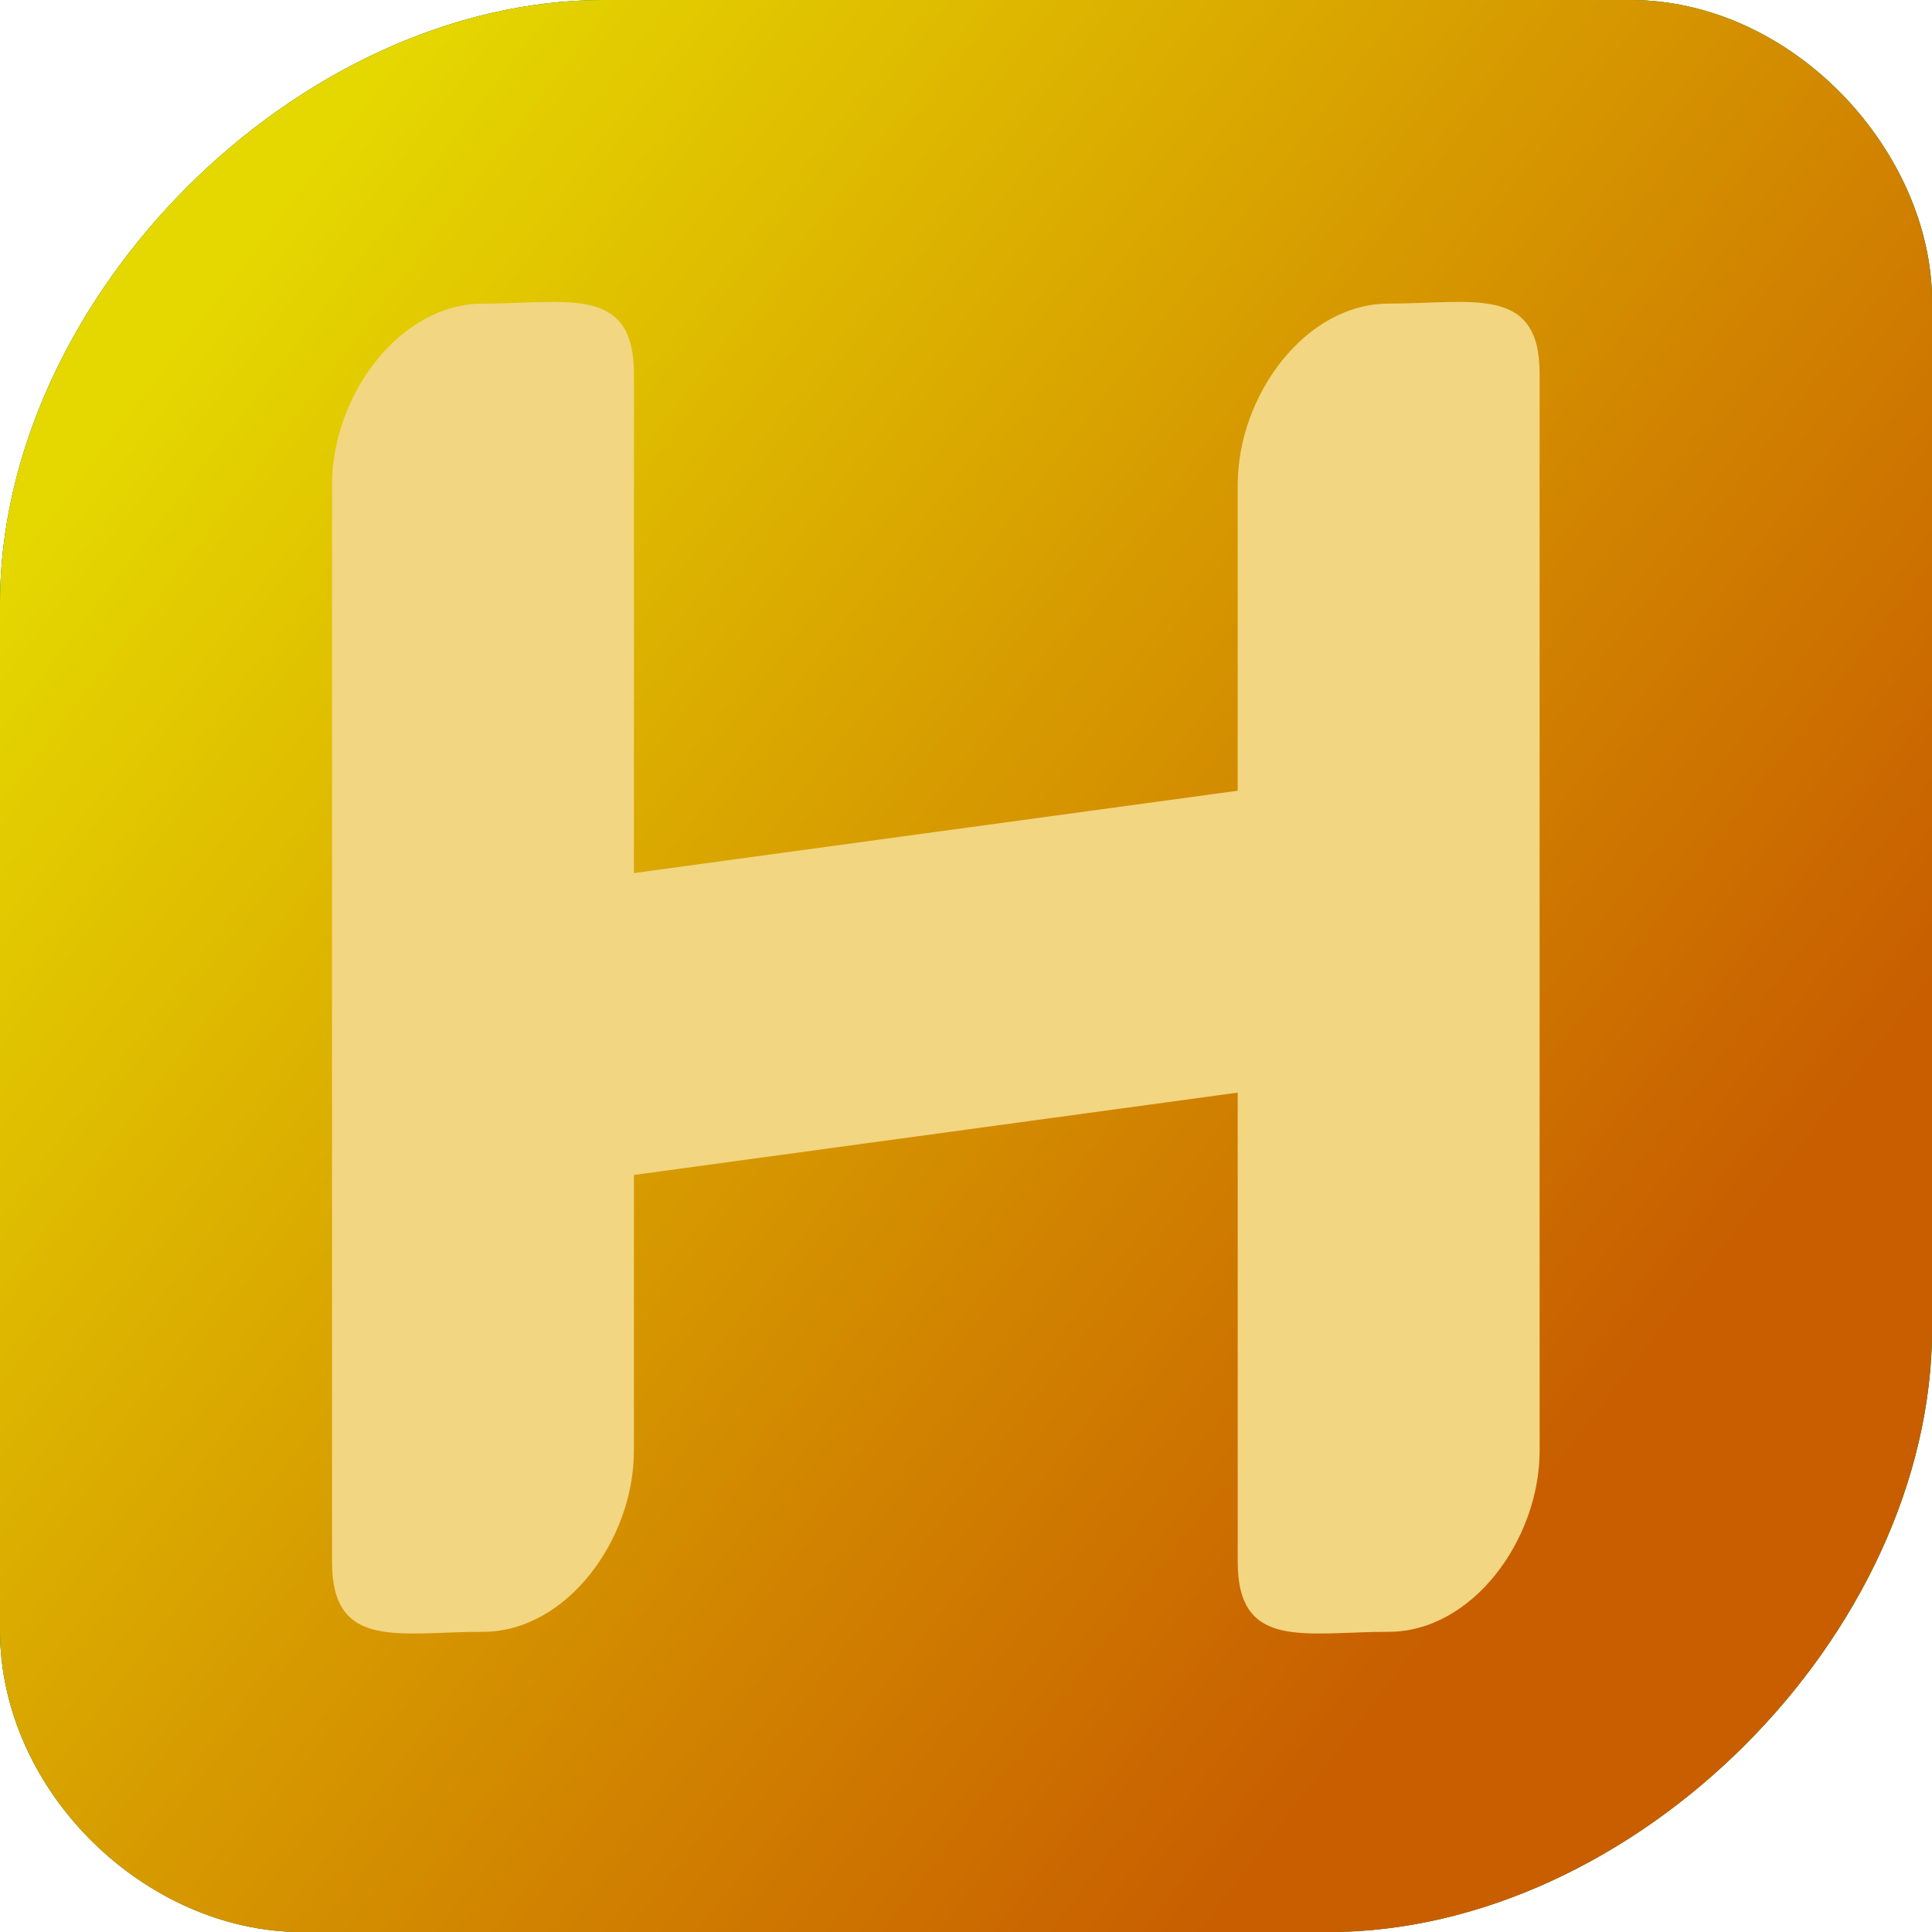 <?xml version="1.0" encoding="UTF-8" standalone="no"?>
<!-- Created with Inkscape (http://www.inkscape.org/) -->

<svg
   width="64"
   height="64"
   viewBox="0 0 16.933 16.933"
   version="1.1"
   id="svg5"
   xml:space="preserve"
   sodipodi:docname="ahkorange.svg"
   inkscape:version="1.3.2 (091e20e, 2023-11-25, custom)"
   xmlns:inkscape="http://www.inkscape.org/namespaces/inkscape"
   xmlns:sodipodi="http://sodipodi.sourceforge.net/DTD/sodipodi-0.dtd"
   xmlns:xlink="http://www.w3.org/1999/xlink"
   xmlns="http://www.w3.org/2000/svg"
   xmlns:svg="http://www.w3.org/2000/svg"><sodipodi:namedview
     id="namedview7"
     pagecolor="#505050"
     bordercolor="#ffffff"
     borderopacity="0.216"
     inkscape:showpageshadow="0"
     inkscape:pageopacity="0"
     inkscape:pagecheckerboard="1"
     inkscape:deskcolor="#505050"
     inkscape:document-units="px"
     showgrid="false"
     showguides="true"
     showborder="true"
     inkscape:zoom="14.4"
     inkscape:cx="30.17361"
     inkscape:cy="31.076388"
     inkscape:window-width="2560"
     inkscape:window-height="1387"
     inkscape:window-x="-8"
     inkscape:window-y="409"
     inkscape:window-maximized="1"
     inkscape:current-layer="layer2"><inkscape:grid
       type="xygrid"
       id="grid739"
       originx="0"
       originy="0"
       spacingy="1"
       spacingx="1"
       units="px"
       visible="false" /></sodipodi:namedview><defs
     id="defs2"><linearGradient
       id="linearGradient1"
       inkscape:collect="always"><stop
         style="stop-color:#c85e00;stop-opacity:1;"
         offset="0"
         id="stop1" /><stop
         style="stop-color:#e5d700;stop-opacity:1;"
         offset="1"
         id="stop2" /></linearGradient><linearGradient
       inkscape:collect="always"
       xlink:href="#linearGradient1"
       id="linearGradient2"
       x1="14.214"
       y1="12.187"
       x2="1.793"
       y2="2.676"
       gradientUnits="userSpaceOnUse" /></defs><g
     inkscape:label="bg"
     inkscape:groupmode="layer"
     id="layer1"><path
       id="bg-ii"
       style="display:inline;fill:#448e3a;stroke-width:0.265"
       d="M 5.292,0 C 2.608,0 0,2.608 0,5.292 V 14.287 c 0,1.418 1.279,2.646 2.646,2.646 h 8.996 c 2.684,10e-7 5.292,-2.608 5.292,-5.292 V 2.646 C 16.933,1.33 15.719,0 14.287,0 Z M 4.865,2.646 c 0.412,0.003 0.691,0.092 0.691,0.627 v 9.442 c 0,0.779 -0.59,1.587 -1.323,1.587 -0.733,0 -1.323,0.166 -1.323,-0.612 V 4.248 c 0,-0.779 0.59,-1.587 1.323,-1.587 0.229,0 0.444,-0.016 0.631,-0.015 z m 7.938,0 c 0.412,0.003 0.691,0.092 0.691,0.627 v 9.442 c 0,0.779 -0.59,1.587 -1.323,1.587 -0.733,0 -1.323,0.166 -1.323,-0.612 V 4.248 c 0,-0.779 0.59,-1.587 1.323,-1.587 0.229,0 0.444,-0.016 0.631,-0.015 z" /><path
       id="bg-h"
       style="display:inline;fill:#448e3a;stroke-width:0.265"
       d="M 5.292,0 C 2.608,0 0,2.608 0,5.292 V 14.287 c 0,1.418 1.279,2.646 2.646,2.646 h 8.996 c 2.684,10e-7 5.292,-2.608 5.292,-5.292 V 2.646 C 16.933,1.33 15.719,0 14.287,0 Z M 4.865,2.661 c 0.412,0.003 0.691,0.092 0.691,0.627 v 4.379 L 10.848,6.945 V 4.263 c 0,-0.779 0.59,-1.587 1.323,-1.587 0.733,0 1.323,-0.166 1.323,0.612 v 9.442 c 0,0.779 -0.59,1.587 -1.323,1.587 -0.733,0 -1.323,0.166 -1.323,-0.612 V 9.591 L 5.556,10.313 v 2.417 c 0,0.779 -0.59,1.587 -1.323,1.587 -0.733,0 -1.323,0.166 -1.323,-0.612 V 4.263 c 0,-0.779 0.59,-1.587 1.323,-1.587 0.229,0 0.444,-0.016 0.631,-0.015 z" /><path
       id="bg"
       style="display:inline;fill:url(#linearGradient2);fill-opacity:1;stroke-width:0.265;stroke-dasharray:none"
       d="M 5.292,0 H 14.287 c 1.431,0 2.646,1.33 2.646,2.646 v 8.996 c 0,2.684 -2.608,5.292 -5.292,5.292 l -8.996,-3e-6 C 1.279,16.933 0,15.706 0,14.287 V 5.292 C 0,2.608 2.608,0 5.292,0 Z"
       sodipodi:nodetypes="sssssssss" /></g><g
     inkscape:groupmode="layer"
     id="layer2"
     inkscape:label="Layer 2"
     style="display:inline"><path
       id="left"
       style="display:inline;fill:#f2d681;stroke-width:0.294;fill-opacity:1"
       d="m 4.233,2.661 c 0.733,0 1.323,-0.167 1.323,0.612 v 9.442 c 0,0.779 -0.59,1.587 -1.323,1.587 -0.733,0 -1.323,0.167 -1.323,-0.612 V 4.248 c 0,-0.779 0.59,-1.587 1.323,-1.587 z"
       sodipodi:nodetypes="sssssss" /><path
       id="right"
       style="display:inline;fill:#f2d681;stroke-width:0.294;fill-opacity:1"
       d="m 12.171,2.661 c 0.733,0 1.323,-0.167 1.323,0.612 v 9.442 c 0,0.779 -0.59,1.587 -1.323,1.587 -0.733,0 -1.323,0.167 -1.323,-0.612 V 4.248 c 0,-0.779 0.59,-1.587 1.323,-1.587 z"
       sodipodi:nodetypes="sssssss" /><path
       id="middle"
       style="display:inline;fill:#f2d681;stroke-width:0.283;fill-opacity:1"
       d="M 5.292,7.688 11.113,6.894 V 9.54 L 5.292,10.334 Z"
       sodipodi:nodetypes="ccccc" /></g><g
     inkscape:groupmode="layer"
     id="layer3"
     inkscape:label="cross"
     style="display:none"><path
       style="fill:#b43333;fill-opacity:1;stroke:#e00000;stroke-width:1.852;stroke-linecap:round;stroke-dasharray:none;stroke-opacity:1"
       d="M 14.108,2.514 2.778,14.692"
       id="path7482" /><path
       style="fill:#b43333;fill-opacity:1;stroke:#e00000;stroke-width:1.852;stroke-linecap:round;stroke-dasharray:none;stroke-opacity:1"
       d="M 2.778,2.514 14.108,14.692"
       id="path7482-2" /></g><g
     inkscape:groupmode="layer"
     id="layer4"
     inkscape:label="red line"
     style="display:none"><path
       style="display:inline;fill:#b43333;fill-opacity:1;stroke:#e00000;stroke-width:2.646;stroke-linecap:butt;stroke-dasharray:none;stroke-opacity:1"
       d="M 18.347,9.961 -1.58,7.243"
       id="path9184-3"
       sodipodi:nodetypes="cc" /></g></svg>
